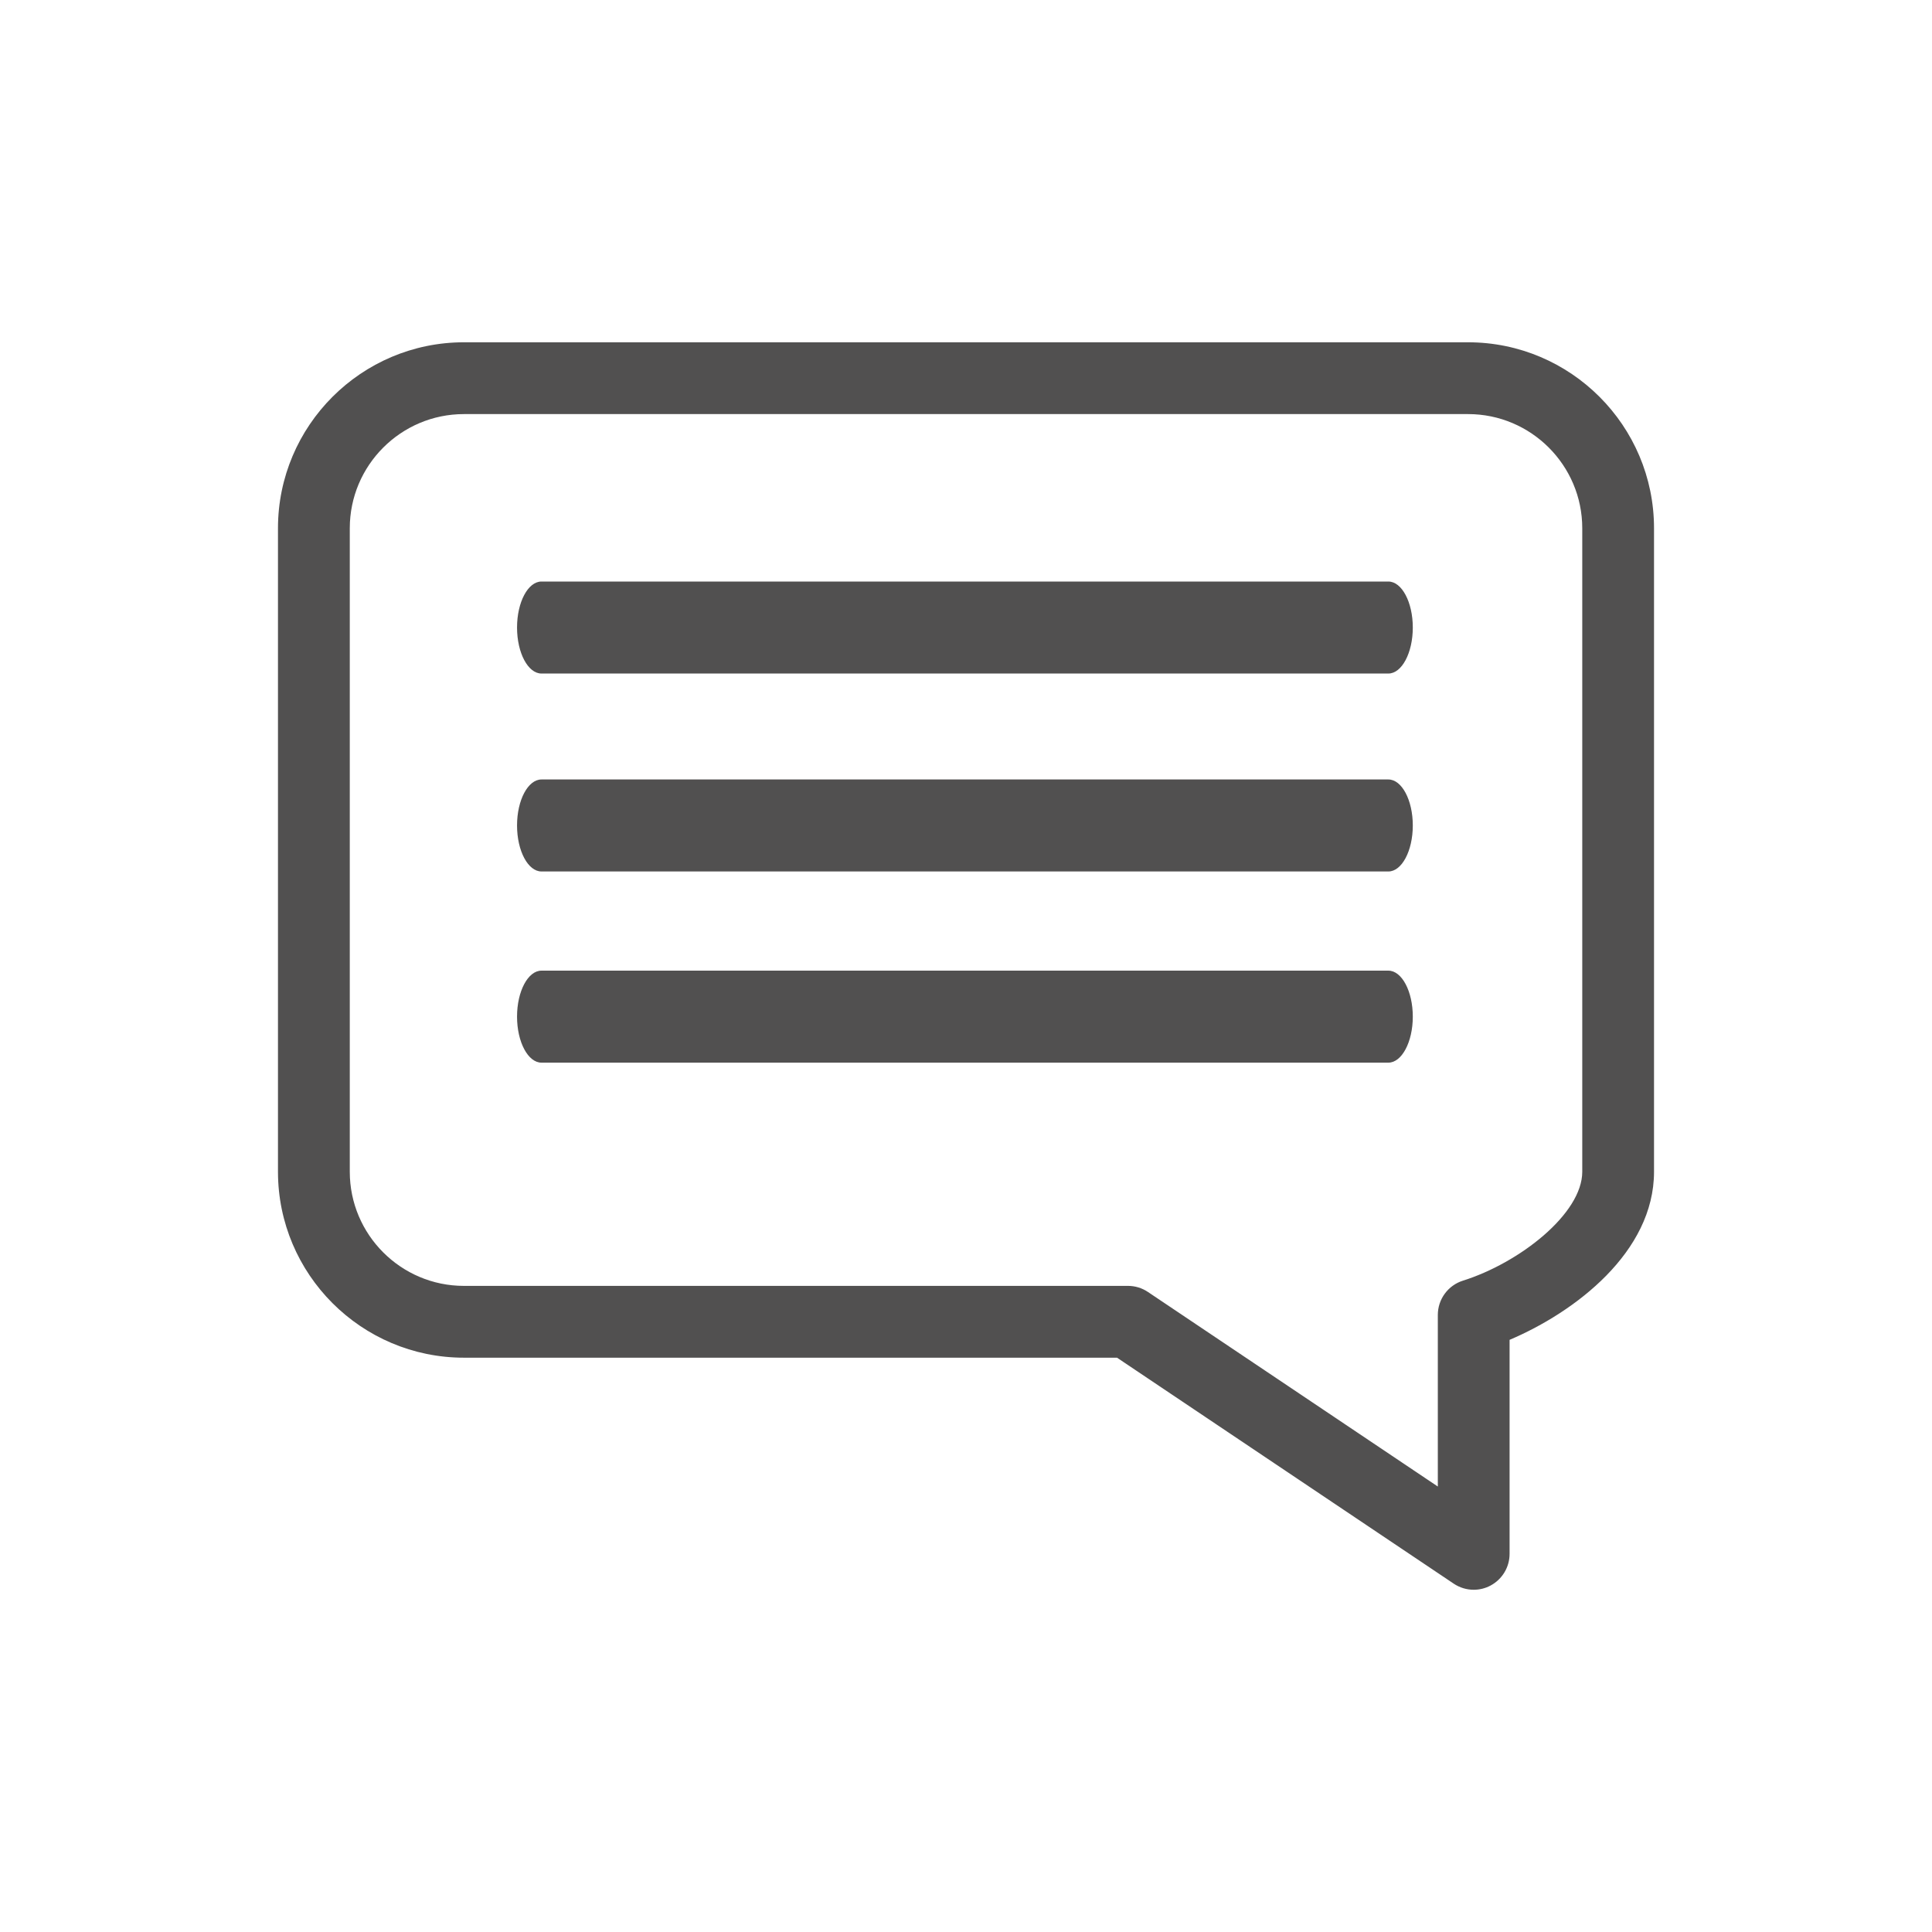 <?xml version="1.0" encoding="utf-8"?>
<!-- Generator: Adobe Illustrator 23.0.1, SVG Export Plug-In . SVG Version: 6.00 Build 0)  -->
<svg version="1.1" id="Layer_1" xmlns="http://www.w3.org/2000/svg" xmlns:xlink="http://www.w3.org/1999/xlink" x="0px" y="0px"
	 width="42px" height="42px" viewBox="0 0 42 42" style="enable-background:new 0 0 42 42;" xml:space="preserve">
<style type="text/css">
	.st0{fill:#515050;}
</style>
<path id="XMLID_11037_" class="st0" d="M31.914,7.441H10.086c-2.229,0-4.043,1.813-4.043,4.043v13.988
	c0,2.229,1.813,4.043,4.043,4.043H24.283l7.319,4.912c0.131,0.088,0.283,0.133,0.435,0.133
	c0.126,0,0.252-0.03,0.367-0.092c0.254-0.136,0.413-0.4,0.413-0.689v-4.652c1.422-0.603,3.14-1.907,3.14-3.654
	V11.484C35.957,9.254,34.144,7.441,31.914,7.441z M34.397,25.472c0,0.915-1.367,1.982-2.593,2.368
	c-0.325,0.102-0.547,0.404-0.547,0.745v3.731l-6.301-4.229c-0.128-0.087-0.28-0.133-0.434-0.133H10.086
	c-1.369,0-2.482-1.113-2.482-2.481V11.484c0-1.369,1.113-2.482,2.482-2.482h21.829
	c1.369,0,2.482,1.114,2.482,2.482V25.472z"/>
<path id="XMLID_11035_" class="st0" d="M30.182,14.642H11.771c-0.292,0-0.531-0.448-0.531-1
	c0-0.552,0.238-1,0.531-1h18.411c0.292,0,0.531,0.448,0.531,1
	C30.713,14.194,30.474,14.642,30.182,14.642z"/>
<path id="XMLID_11032_" class="st0" d="M30.182,18.945H11.771c-0.292,0-0.531-0.447-0.531-1
	c0-0.552,0.238-1,0.531-1h18.411c0.292,0,0.531,0.448,0.531,1
	C30.713,18.498,30.474,18.945,30.182,18.945z"/>
<path id="XMLID_11029_" class="st0" d="M30.182,23.101H11.771c-0.292,0-0.531-0.448-0.531-1
	c0-0.552,0.238-1,0.531-1h18.411c0.292,0,0.531,0.447,0.531,1
	C30.713,22.652,30.474,23.101,30.182,23.101z"/>
</svg>

